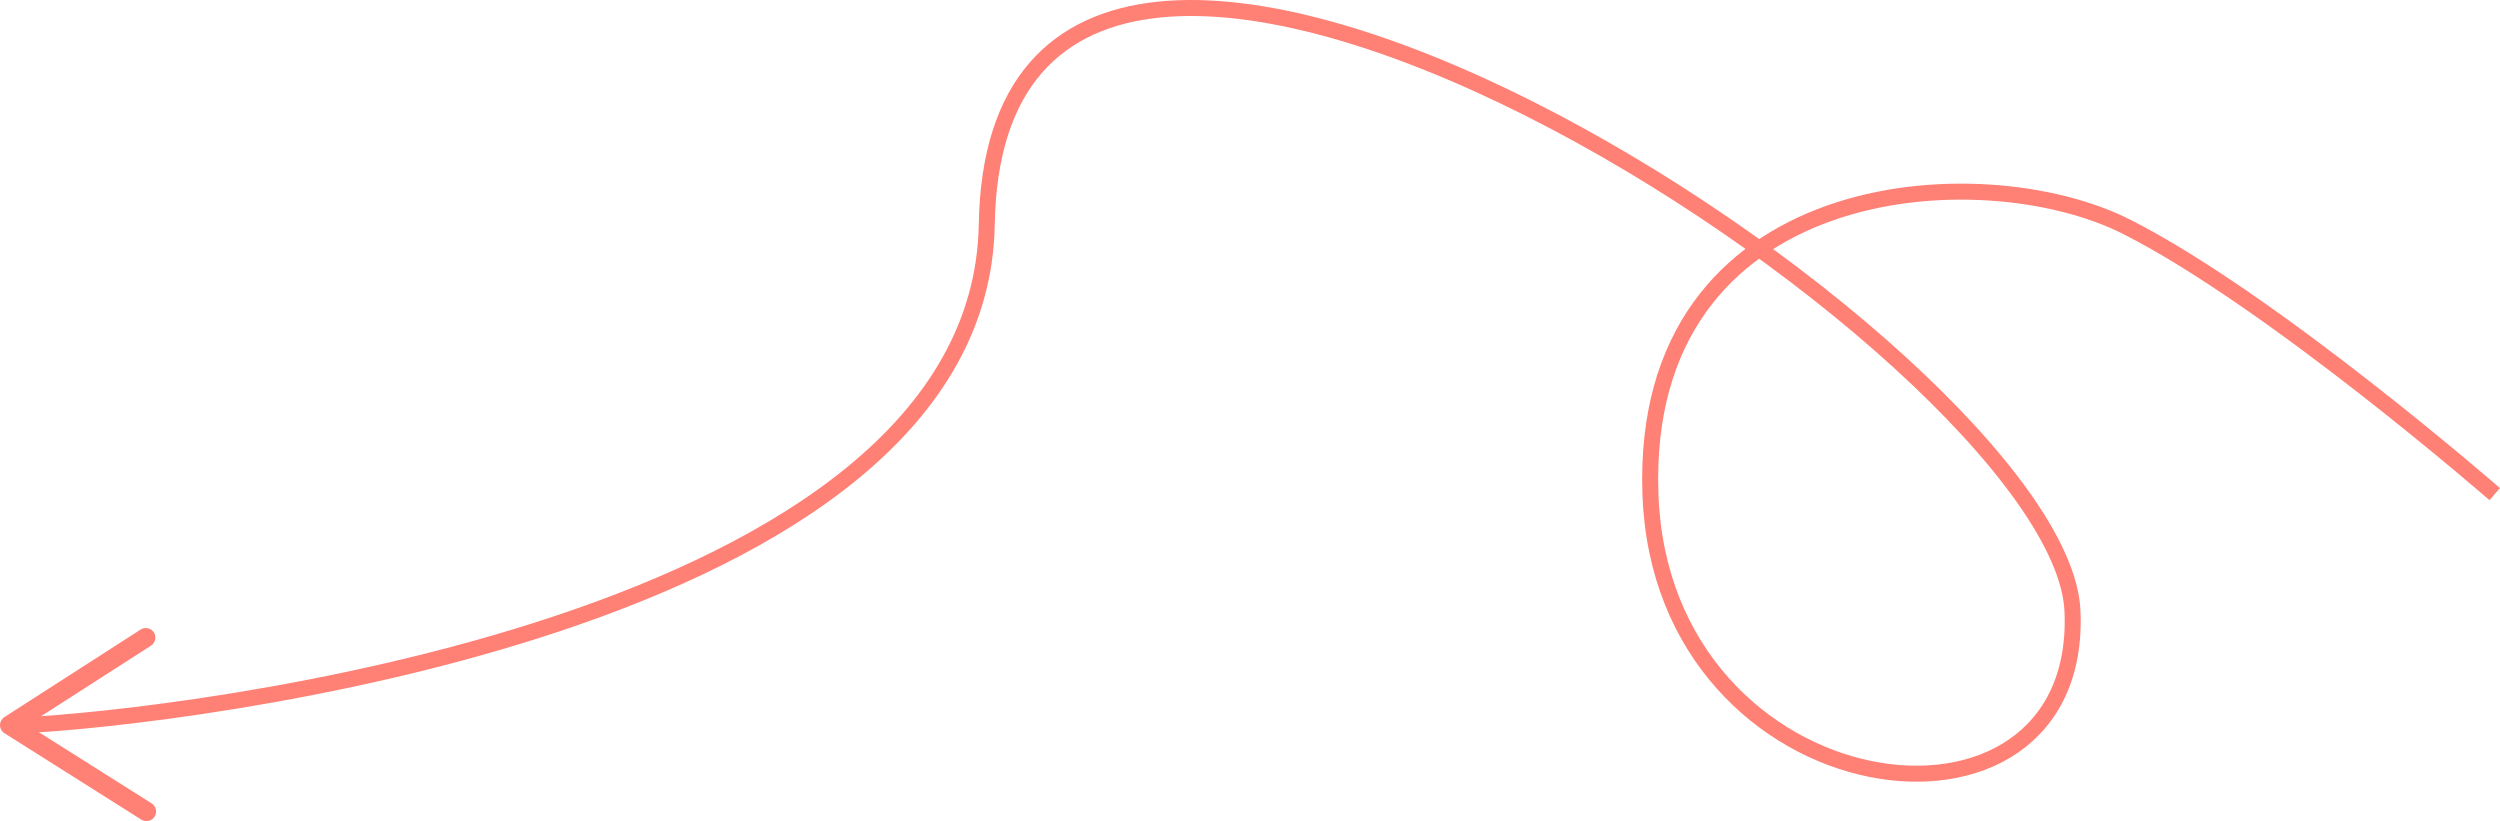 <?xml version="1.0" encoding="utf-8"?>
<!-- Generator: Adobe Illustrator 27.4.1, SVG Export Plug-In . SVG Version: 6.00 Build 0)  -->
<svg version="1.2" baseProfile="tiny" id="Capa_1" xmlns="http://www.w3.org/2000/svg" xmlns:xlink="http://www.w3.org/1999/xlink"
	 x="0px" y="0px" viewBox="0 0 312.66 102.69" overflow="visible" xml:space="preserve">
<g>
	<path fill="none" stroke="#FF8075" stroke-width="2" stroke-miterlimit="10" d="M312,61.8c0,0-27.76-24.18-46.02-33.43
		s-60.97-6.48-59.57,33.43c1.4,39.91,54.28,46.87,52.78,14.57c-1.5-32.3-134.58-119.1-135.78-48.31
		C122.55,78.47,21.43,89.86,2.88,90.7"/>
	<g>
		<path fill="#FF8075" d="M19.24,79.09c0.36,0.56,0.2,1.3-0.36,1.66L3.43,90.67l15.53,9.8c0.56,0.35,0.73,1.1,0.38,1.66
			s-1.1,0.72-1.66,0.38L0.56,91.7C0.21,91.48,0,91.1,0,90.69c0-0.41,0.21-0.79,0.55-1.01l17.03-10.94c0.2-0.13,0.42-0.19,0.64-0.19
			C18.62,78.54,19.01,78.73,19.24,79.09z"/>
	</g>
</g>
</svg>
